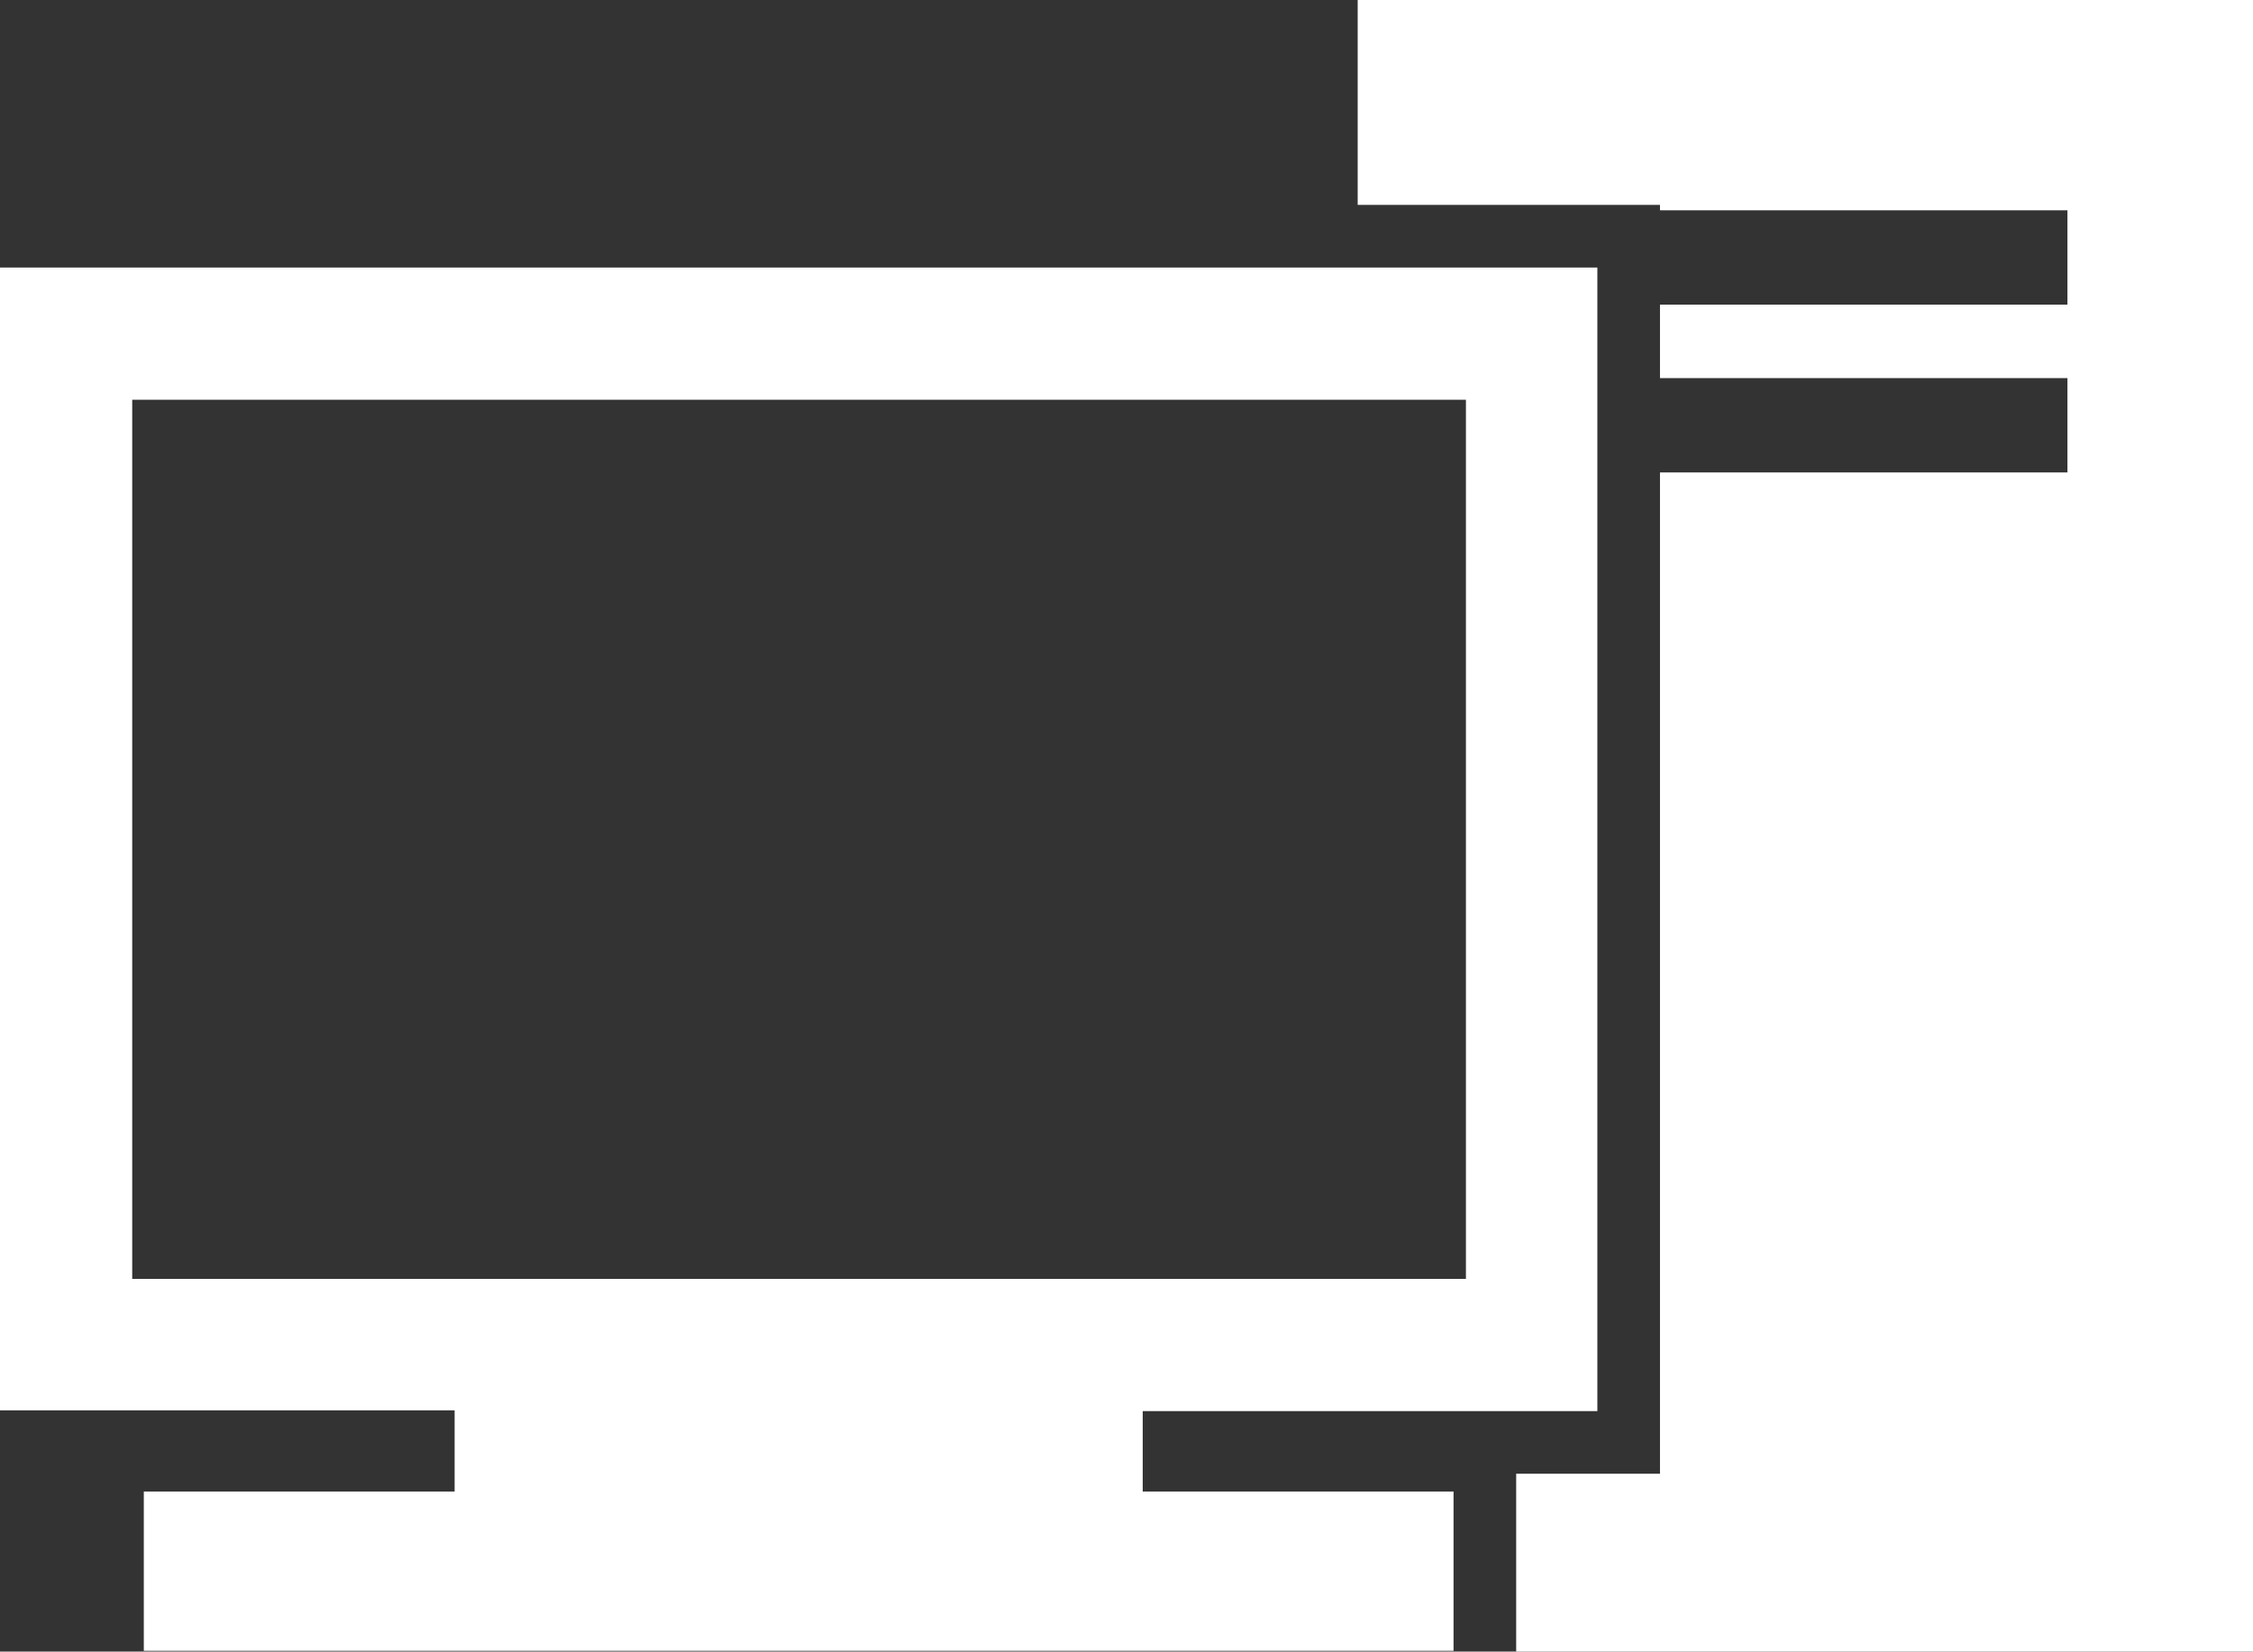 <?xml version="1.0" encoding="UTF-8"?>
<svg id="_レイヤー_1" data-name=" レイヤー 1" xmlns="http://www.w3.org/2000/svg" version="1.1" viewBox="0 0 291.4 213.6">
  <rect x="0" y="0" width="291.4" height="213.6" fill="#333333" stroke="none"/>
  <defs>
    <style>
      .cls-1 {
        fill: #fff;
        stroke-width: 0px;
      }
    </style>
  </defs>
  <path class="cls-1" d="M147.8,182.5h58.8V34.6H0v147.8h58.8v10.5H18.6v20.6h169.4v-20.6h-40.2v-10.5h0ZM17.1,165.4V51.7h172.5v113.7H17.1Z"/>
  <polygon class="cls-1" points="175.6 0 175.6 26.5 214.7 26.5 214.7 27.2 267.4 27.2 267.4 39.4 214.7 39.4 214.7 48.9 267.4 48.9 267.4 61.1 214.7 61.1 214.7 190.6 196.1 190.6 196.1 213.6 291.4 213.6 291.4 0 175.6 0"/>
</svg>